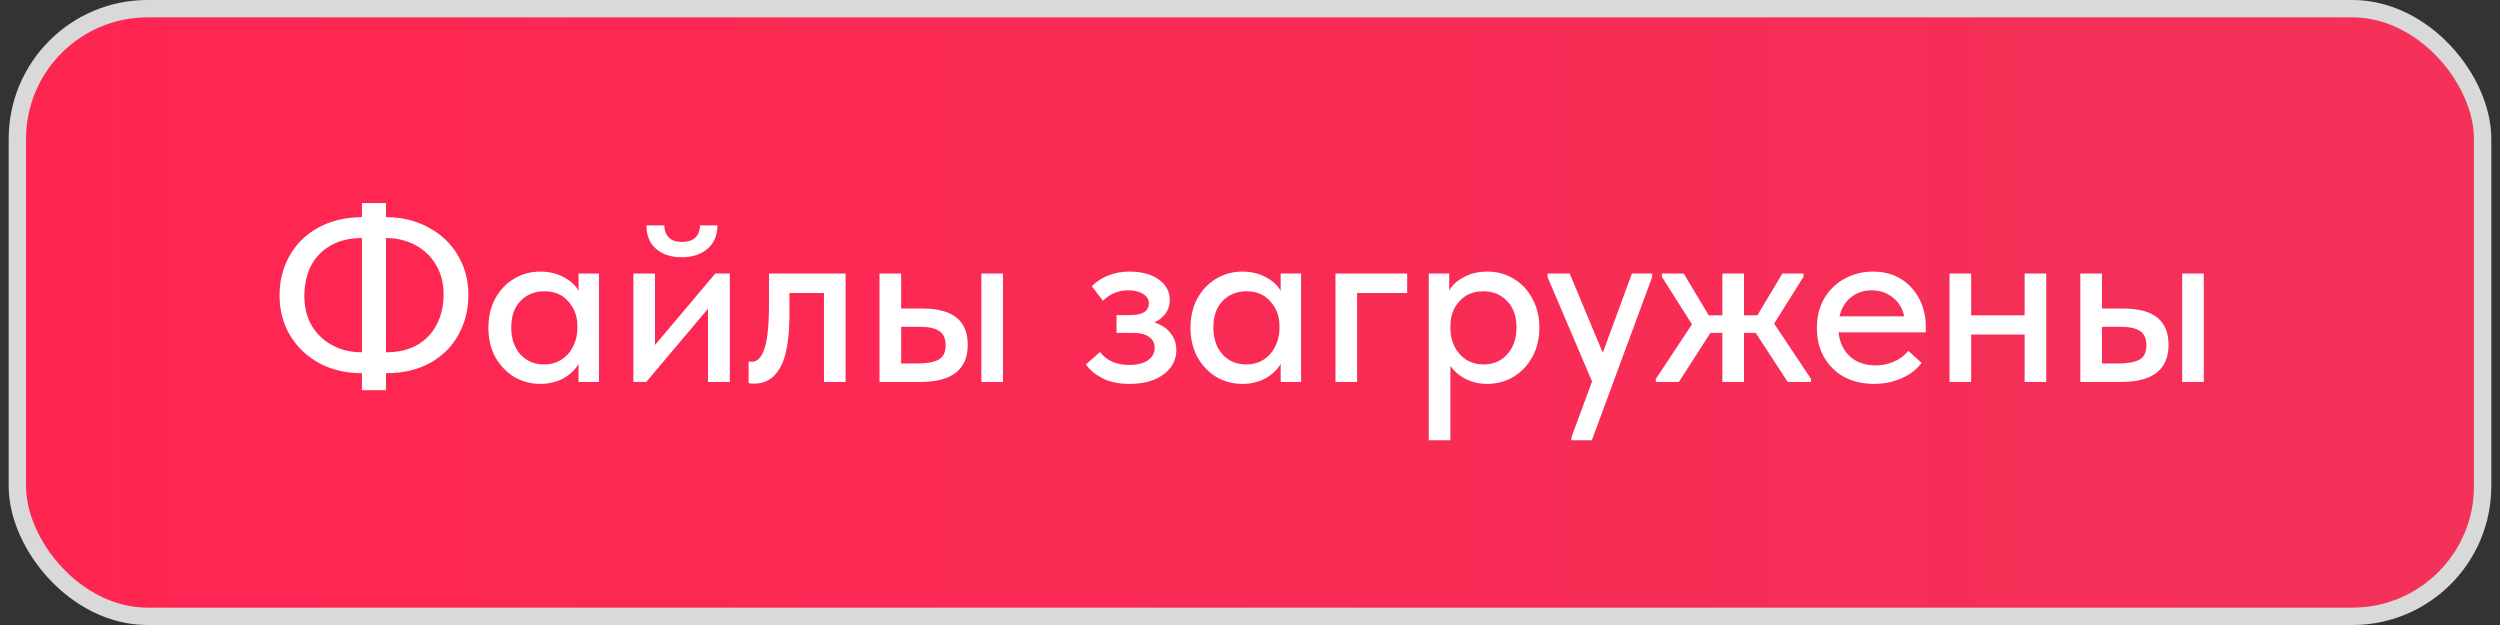 <?xml version="1.0" encoding="UTF-8"?> <svg xmlns="http://www.w3.org/2000/svg" width="144" height="36" viewBox="0 0 144 36" fill="none"><rect x="0" y="0" width="144" height="36" fill="#333333" stroke="none"/><rect x="1" y="0.5" width="142" height="35" rx="7.5" fill="#F7F7F7"></rect><rect x="1" y="0.5" width="142" height="35" rx="7.5" fill="url(#paint0_linear_90_1982)"></rect><rect x="1" y="0.5" width="142" height="35" rx="7.5" stroke="#D9D9D9"></rect><path d="M22.234 21.496V22.476H20.848V21.496C19.933 21.496 19.117 21.305 18.398 20.922C17.679 20.53 17.115 19.993 16.704 19.312C16.303 18.631 16.102 17.865 16.102 17.016C16.102 16.195 16.289 15.443 16.662 14.762C17.035 14.081 17.577 13.539 18.286 13.138C19.005 12.727 19.859 12.517 20.848 12.508V11.696H22.234V12.508C23.139 12.508 23.951 12.704 24.67 13.096C25.398 13.479 25.963 14.011 26.364 14.692C26.775 15.373 26.98 16.139 26.98 16.988C26.98 17.819 26.793 18.575 26.42 19.256C26.056 19.937 25.515 20.483 24.796 20.894C24.077 21.295 23.223 21.496 22.234 21.496ZM20.848 20.292V13.712C20.129 13.712 19.518 13.861 19.014 14.16C18.519 14.449 18.146 14.846 17.894 15.35C17.651 15.854 17.53 16.419 17.53 17.044C17.53 17.688 17.67 18.257 17.95 18.752C18.239 19.237 18.636 19.615 19.14 19.886C19.644 20.157 20.213 20.292 20.848 20.292ZM22.234 20.292C22.953 20.292 23.559 20.147 24.054 19.858C24.558 19.559 24.931 19.158 25.174 18.654C25.426 18.15 25.552 17.585 25.552 16.96C25.552 16.316 25.407 15.751 25.118 15.266C24.829 14.771 24.432 14.389 23.928 14.118C23.424 13.847 22.859 13.712 22.234 13.712V20.292ZM33.326 15.756H34.502V22H33.326V20.964C33.121 21.309 32.822 21.589 32.43 21.804C32.038 22.009 31.599 22.112 31.114 22.112C30.582 22.112 30.087 21.981 29.63 21.72C29.182 21.449 28.818 21.071 28.538 20.586C28.267 20.091 28.132 19.522 28.132 18.878C28.132 18.243 28.263 17.683 28.524 17.198C28.795 16.703 29.159 16.321 29.616 16.05C30.073 15.779 30.573 15.644 31.114 15.644C31.627 15.644 32.08 15.751 32.472 15.966C32.864 16.171 33.149 16.433 33.326 16.75V15.756ZM33.256 18.92V18.78C33.256 18.22 33.083 17.749 32.738 17.366C32.402 16.974 31.94 16.778 31.352 16.778C30.801 16.778 30.344 16.965 29.98 17.338C29.625 17.702 29.448 18.211 29.448 18.864C29.448 19.499 29.621 20.012 29.966 20.404C30.321 20.796 30.778 20.992 31.338 20.992C31.721 20.992 32.057 20.899 32.346 20.712C32.645 20.516 32.869 20.259 33.018 19.942C33.177 19.625 33.256 19.284 33.256 18.92ZM37.728 19.872L41.2 15.756H42.04V22H40.78V17.786L37.224 22H36.482V15.756H37.728V19.872ZM37.238 12.984H38.26C38.269 13.273 38.358 13.507 38.526 13.684C38.703 13.852 38.96 13.936 39.296 13.936C39.623 13.936 39.875 13.852 40.052 13.684C40.229 13.516 40.318 13.283 40.318 12.984H41.326C41.317 13.572 41.121 14.025 40.738 14.342C40.365 14.659 39.875 14.818 39.268 14.818C38.661 14.818 38.171 14.659 37.798 14.342C37.425 14.025 37.238 13.572 37.238 12.984ZM43.12 22.07V20.824C43.166 20.833 43.227 20.838 43.302 20.838C43.619 20.838 43.862 20.591 44.03 20.096C44.207 19.601 44.296 18.715 44.296 17.436V15.756H48.706V22H47.46V16.876H45.472V18.038C45.472 19.513 45.294 20.558 44.94 21.174C44.594 21.79 44.095 22.098 43.442 22.098C43.321 22.098 43.213 22.089 43.12 22.07ZM53.152 17.772C54.878 17.772 55.742 18.467 55.742 19.858C55.742 21.286 54.832 22 53.012 22H50.66V15.756H51.906V17.772H53.152ZM57.772 22H56.526V15.756H57.772V22ZM52.844 20.936C53.376 20.936 53.777 20.866 54.048 20.726C54.328 20.577 54.468 20.297 54.468 19.886C54.468 19.494 54.342 19.219 54.09 19.06C53.847 18.901 53.464 18.822 52.942 18.822H51.906V20.936H52.844ZM67.757 20.166C67.757 20.53 67.649 20.861 67.434 21.16C67.22 21.449 66.907 21.683 66.496 21.86C66.095 22.028 65.624 22.112 65.082 22.112C64.448 22.112 63.92 22.005 63.501 21.79C63.081 21.566 62.763 21.3 62.548 20.992L63.361 20.278C63.743 20.773 64.303 21.02 65.04 21.02C65.507 21.02 65.867 20.931 66.118 20.754C66.38 20.577 66.51 20.334 66.51 20.026C66.51 19.765 66.403 19.559 66.189 19.41C65.983 19.251 65.666 19.172 65.237 19.172H64.312V18.15H65.082C65.811 18.15 66.174 17.921 66.174 17.464C66.174 17.24 66.062 17.063 65.838 16.932C65.624 16.792 65.344 16.722 64.999 16.722C64.42 16.722 63.93 16.923 63.529 17.324L62.885 16.484C63.463 15.924 64.191 15.644 65.069 15.644C65.769 15.644 66.329 15.798 66.749 16.106C67.168 16.405 67.379 16.797 67.379 17.282C67.379 17.571 67.299 17.828 67.141 18.052C66.982 18.276 66.763 18.449 66.483 18.57C66.893 18.701 67.206 18.906 67.421 19.186C67.644 19.466 67.757 19.793 67.757 20.166ZM73.767 15.756H74.943V22H73.767V20.964C73.562 21.309 73.263 21.589 72.871 21.804C72.479 22.009 72.041 22.112 71.555 22.112C71.023 22.112 70.529 21.981 70.071 21.72C69.623 21.449 69.259 21.071 68.979 20.586C68.709 20.091 68.573 19.522 68.573 18.878C68.573 18.243 68.704 17.683 68.965 17.198C69.236 16.703 69.6 16.321 70.057 16.05C70.515 15.779 71.014 15.644 71.555 15.644C72.069 15.644 72.521 15.751 72.913 15.966C73.305 16.171 73.59 16.433 73.767 16.75V15.756ZM73.697 18.92V18.78C73.697 18.22 73.525 17.749 73.179 17.366C72.843 16.974 72.381 16.778 71.793 16.778C71.243 16.778 70.785 16.965 70.421 17.338C70.067 17.702 69.889 18.211 69.889 18.864C69.889 19.499 70.062 20.012 70.407 20.404C70.762 20.796 71.219 20.992 71.779 20.992C72.162 20.992 72.498 20.899 72.787 20.712C73.086 20.516 73.31 20.259 73.459 19.942C73.618 19.625 73.697 19.284 73.697 18.92ZM78.169 22H76.923V15.756H81.053V16.876H78.169V22ZM88.667 18.878C88.667 19.522 88.527 20.091 88.247 20.586C87.976 21.071 87.612 21.449 87.155 21.72C86.697 21.981 86.203 22.112 85.671 22.112C85.223 22.112 84.807 22.019 84.425 21.832C84.051 21.636 83.757 21.384 83.543 21.076V25.36H82.297V15.756H83.473V16.736C83.641 16.428 83.921 16.171 84.313 15.966C84.705 15.751 85.157 15.644 85.671 15.644C86.221 15.644 86.725 15.779 87.183 16.05C87.64 16.321 87.999 16.703 88.261 17.198C88.531 17.683 88.667 18.243 88.667 18.878ZM87.351 18.864C87.351 18.211 87.169 17.702 86.805 17.338C86.45 16.965 85.997 16.778 85.447 16.778C84.859 16.778 84.392 16.974 84.047 17.366C83.711 17.749 83.543 18.22 83.543 18.78V18.92C83.543 19.284 83.617 19.625 83.767 19.942C83.925 20.259 84.149 20.516 84.439 20.712C84.737 20.899 85.078 20.992 85.461 20.992C86.021 20.992 86.473 20.796 86.819 20.404C87.173 20.012 87.351 19.499 87.351 18.864ZM92.319 20.32L93.999 15.756H95.175L95.161 15.966L91.689 25.36H90.513V25.192L91.703 21.972L89.141 15.966V15.756H90.415L92.319 20.32ZM103.884 15.938L102.19 18.64L104.318 21.832V22H102.974L101.126 19.172H100.454V22H99.208V19.172H98.522L96.702 22H95.372V21.832L97.458 18.682L95.722 15.938V15.756H96.982L98.424 18.164H99.208V15.756H100.454V18.164H101.224L102.666 15.756H103.884V15.938ZM110.925 19.144H105.899C105.965 19.732 106.189 20.199 106.571 20.544C106.963 20.88 107.449 21.048 108.027 21.048C108.41 21.048 108.769 20.973 109.105 20.824C109.441 20.675 109.712 20.469 109.917 20.208L110.687 20.908C110.379 21.3 109.983 21.599 109.497 21.804C109.021 22.009 108.503 22.112 107.943 22.112C107.309 22.112 106.739 21.981 106.235 21.72C105.741 21.449 105.353 21.071 105.073 20.586C104.793 20.101 104.653 19.536 104.653 18.892C104.653 18.229 104.798 17.655 105.087 17.17C105.386 16.675 105.783 16.297 106.277 16.036C106.772 15.775 107.309 15.644 107.887 15.644C108.513 15.644 109.054 15.789 109.511 16.078C109.969 16.367 110.319 16.755 110.561 17.24C110.804 17.716 110.925 18.234 110.925 18.794V19.144ZM105.955 18.22H109.679C109.595 17.781 109.381 17.422 109.035 17.142C108.69 16.862 108.279 16.722 107.803 16.722C107.346 16.722 106.949 16.857 106.613 17.128C106.287 17.389 106.067 17.753 105.955 18.22ZM116.619 15.756H117.865V22H116.619V19.27H113.539V22H112.293V15.756H113.539V18.164H116.619V15.756ZM122.318 17.772C124.044 17.772 124.908 18.467 124.908 19.858C124.908 21.286 123.998 22 122.178 22H119.826V15.756H121.072V17.772H122.318ZM126.938 22H125.692V15.756H126.938V22ZM122.01 20.936C122.542 20.936 122.943 20.866 123.214 20.726C123.494 20.577 123.634 20.297 123.634 19.886C123.634 19.494 123.508 19.219 123.256 19.06C123.013 18.901 122.63 18.822 122.108 18.822H121.072V20.936H122.01Z" fill="white"></path><defs><linearGradient id="paint0_linear_90_1982" x1="0.5" y1="18" x2="143.5" y2="18" gradientUnits="userSpaceOnUse"><stop stop-color="#FF2551"></stop><stop offset="1" stop-color="#F43159"></stop></linearGradient></defs></svg> 
